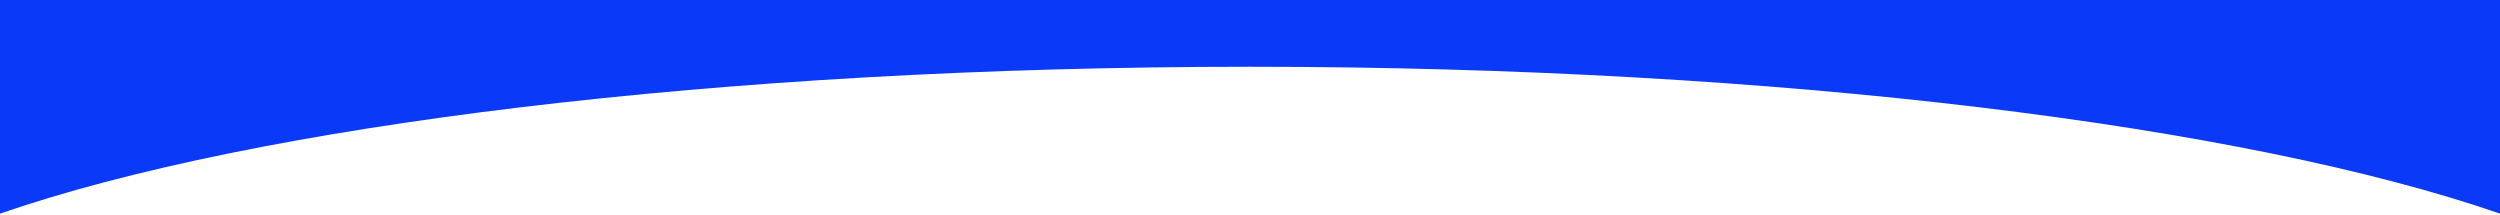 <svg width="1440" height="124" viewBox="0 0 1440 124" fill="none" xmlns="http://www.w3.org/2000/svg">
<path fill-rule="evenodd" clip-rule="evenodd" d="M1440 123.049L1440 0L5.97516e-06 -5.38933e-06L0 123.049C146.685 72.367 414.246 38.452 720 38.452C1025.75 38.452 1293.31 72.367 1440 123.049Z" fill="#0A3AF8"/>
</svg>
